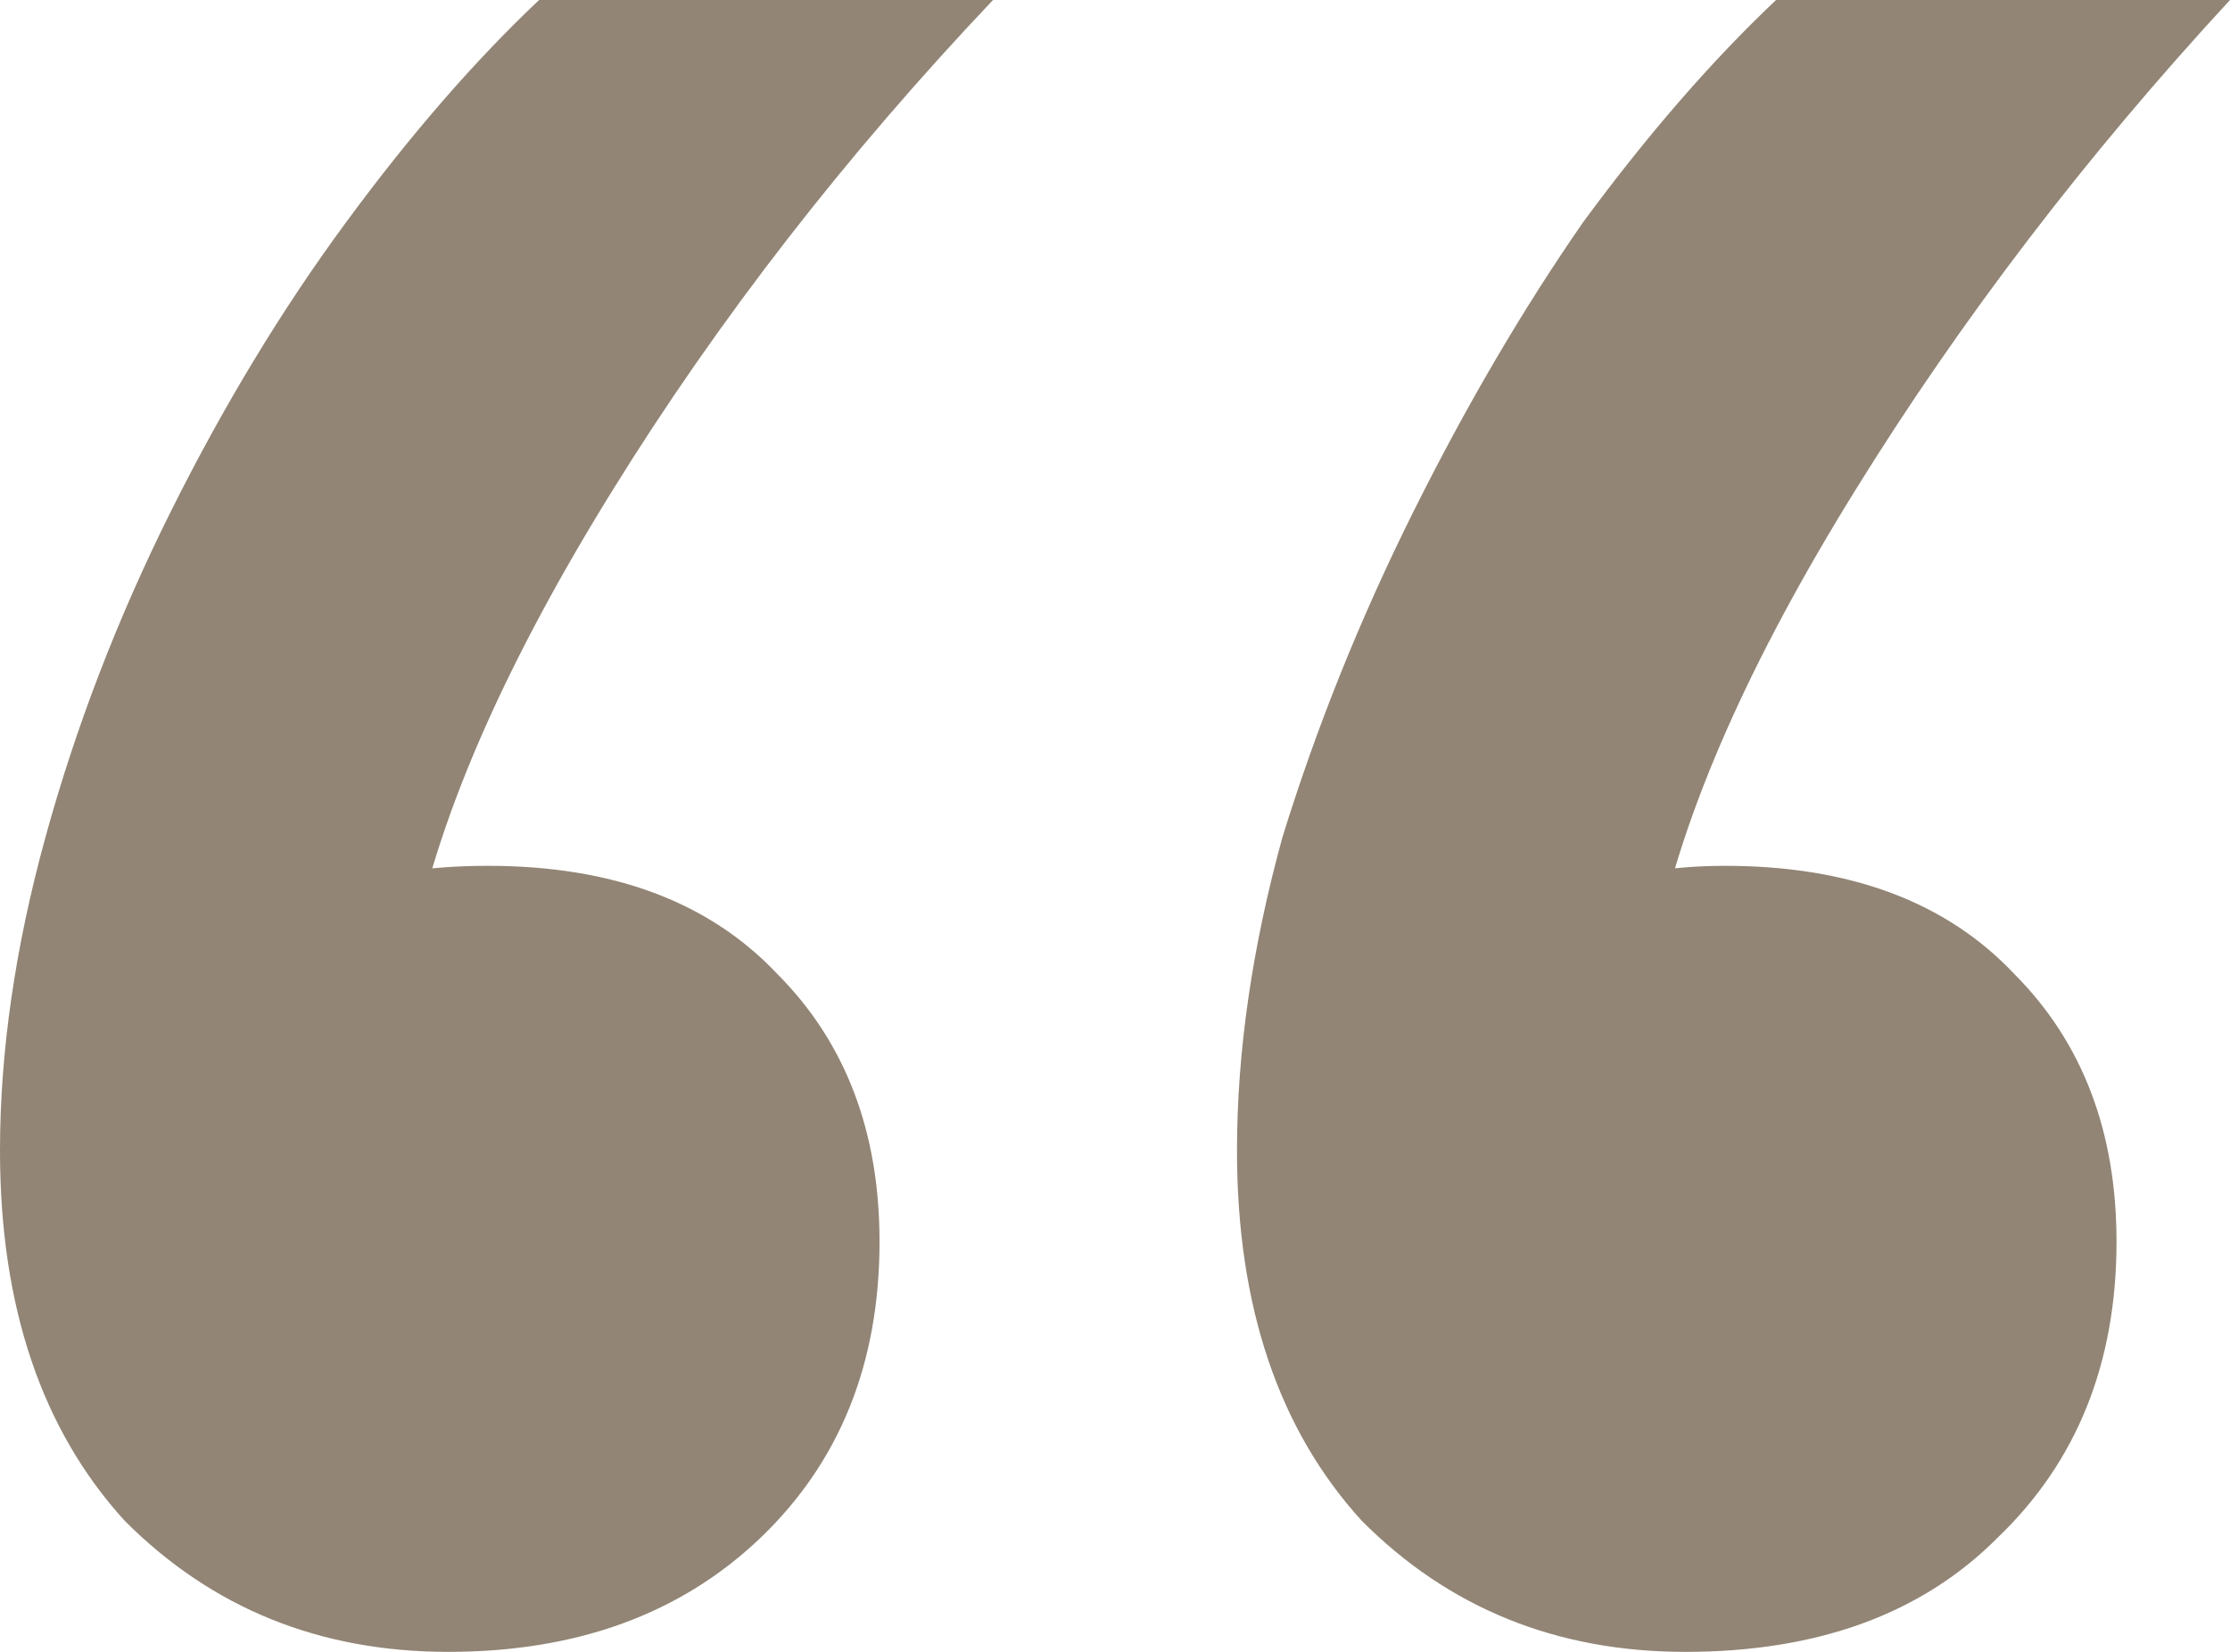 <svg xmlns="http://www.w3.org/2000/svg" width="27" height="20" viewBox="0 0 27 20" fill="none"><path d="M27 0C25.259 1.885 23.748 3.862 22.466 5.931C21.183 8 20.382 9.816 20.061 11.379L19.237 10.828C19.466 10.69 19.718 10.598 19.992 10.552C20.267 10.506 20.565 10.483 20.886 10.483C22.397 10.483 23.565 10.919 24.389 11.793C25.214 12.621 25.626 13.701 25.626 15.034C25.626 16.506 25.145 17.701 24.183 18.621C23.267 19.54 22.008 20 20.405 20C18.847 20 17.542 19.471 16.489 18.414C15.481 17.31 14.977 15.816 14.977 13.931C14.977 12.736 15.16 11.471 15.527 10.138C15.939 8.805 16.466 7.494 17.107 6.207C17.748 4.92 18.435 3.747 19.168 2.69C19.947 1.632 20.725 0.736 21.504 0H27ZM12.023 0C10.237 1.885 8.702 3.862 7.42 5.931C6.137 8 5.336 9.816 5.015 11.379L4.26 10.828C4.489 10.69 4.718 10.598 4.947 10.552C5.221 10.506 5.542 10.483 5.908 10.483C7.42 10.483 8.588 10.919 9.412 11.793C10.237 12.621 10.649 13.701 10.649 15.034C10.649 16.506 10.168 17.701 9.206 18.621C8.244 19.54 6.985 20 5.427 20C3.87 20 2.565 19.471 1.511 18.414C0.504 17.31 0 15.816 0 13.931C0 12.736 0.183 11.471 0.55 10.138C0.916 8.805 1.42 7.494 2.061 6.207C2.702 4.92 3.412 3.747 4.191 2.69C4.969 1.632 5.748 0.736 6.527 0H12.023Z" fill="#928575"></path></svg>